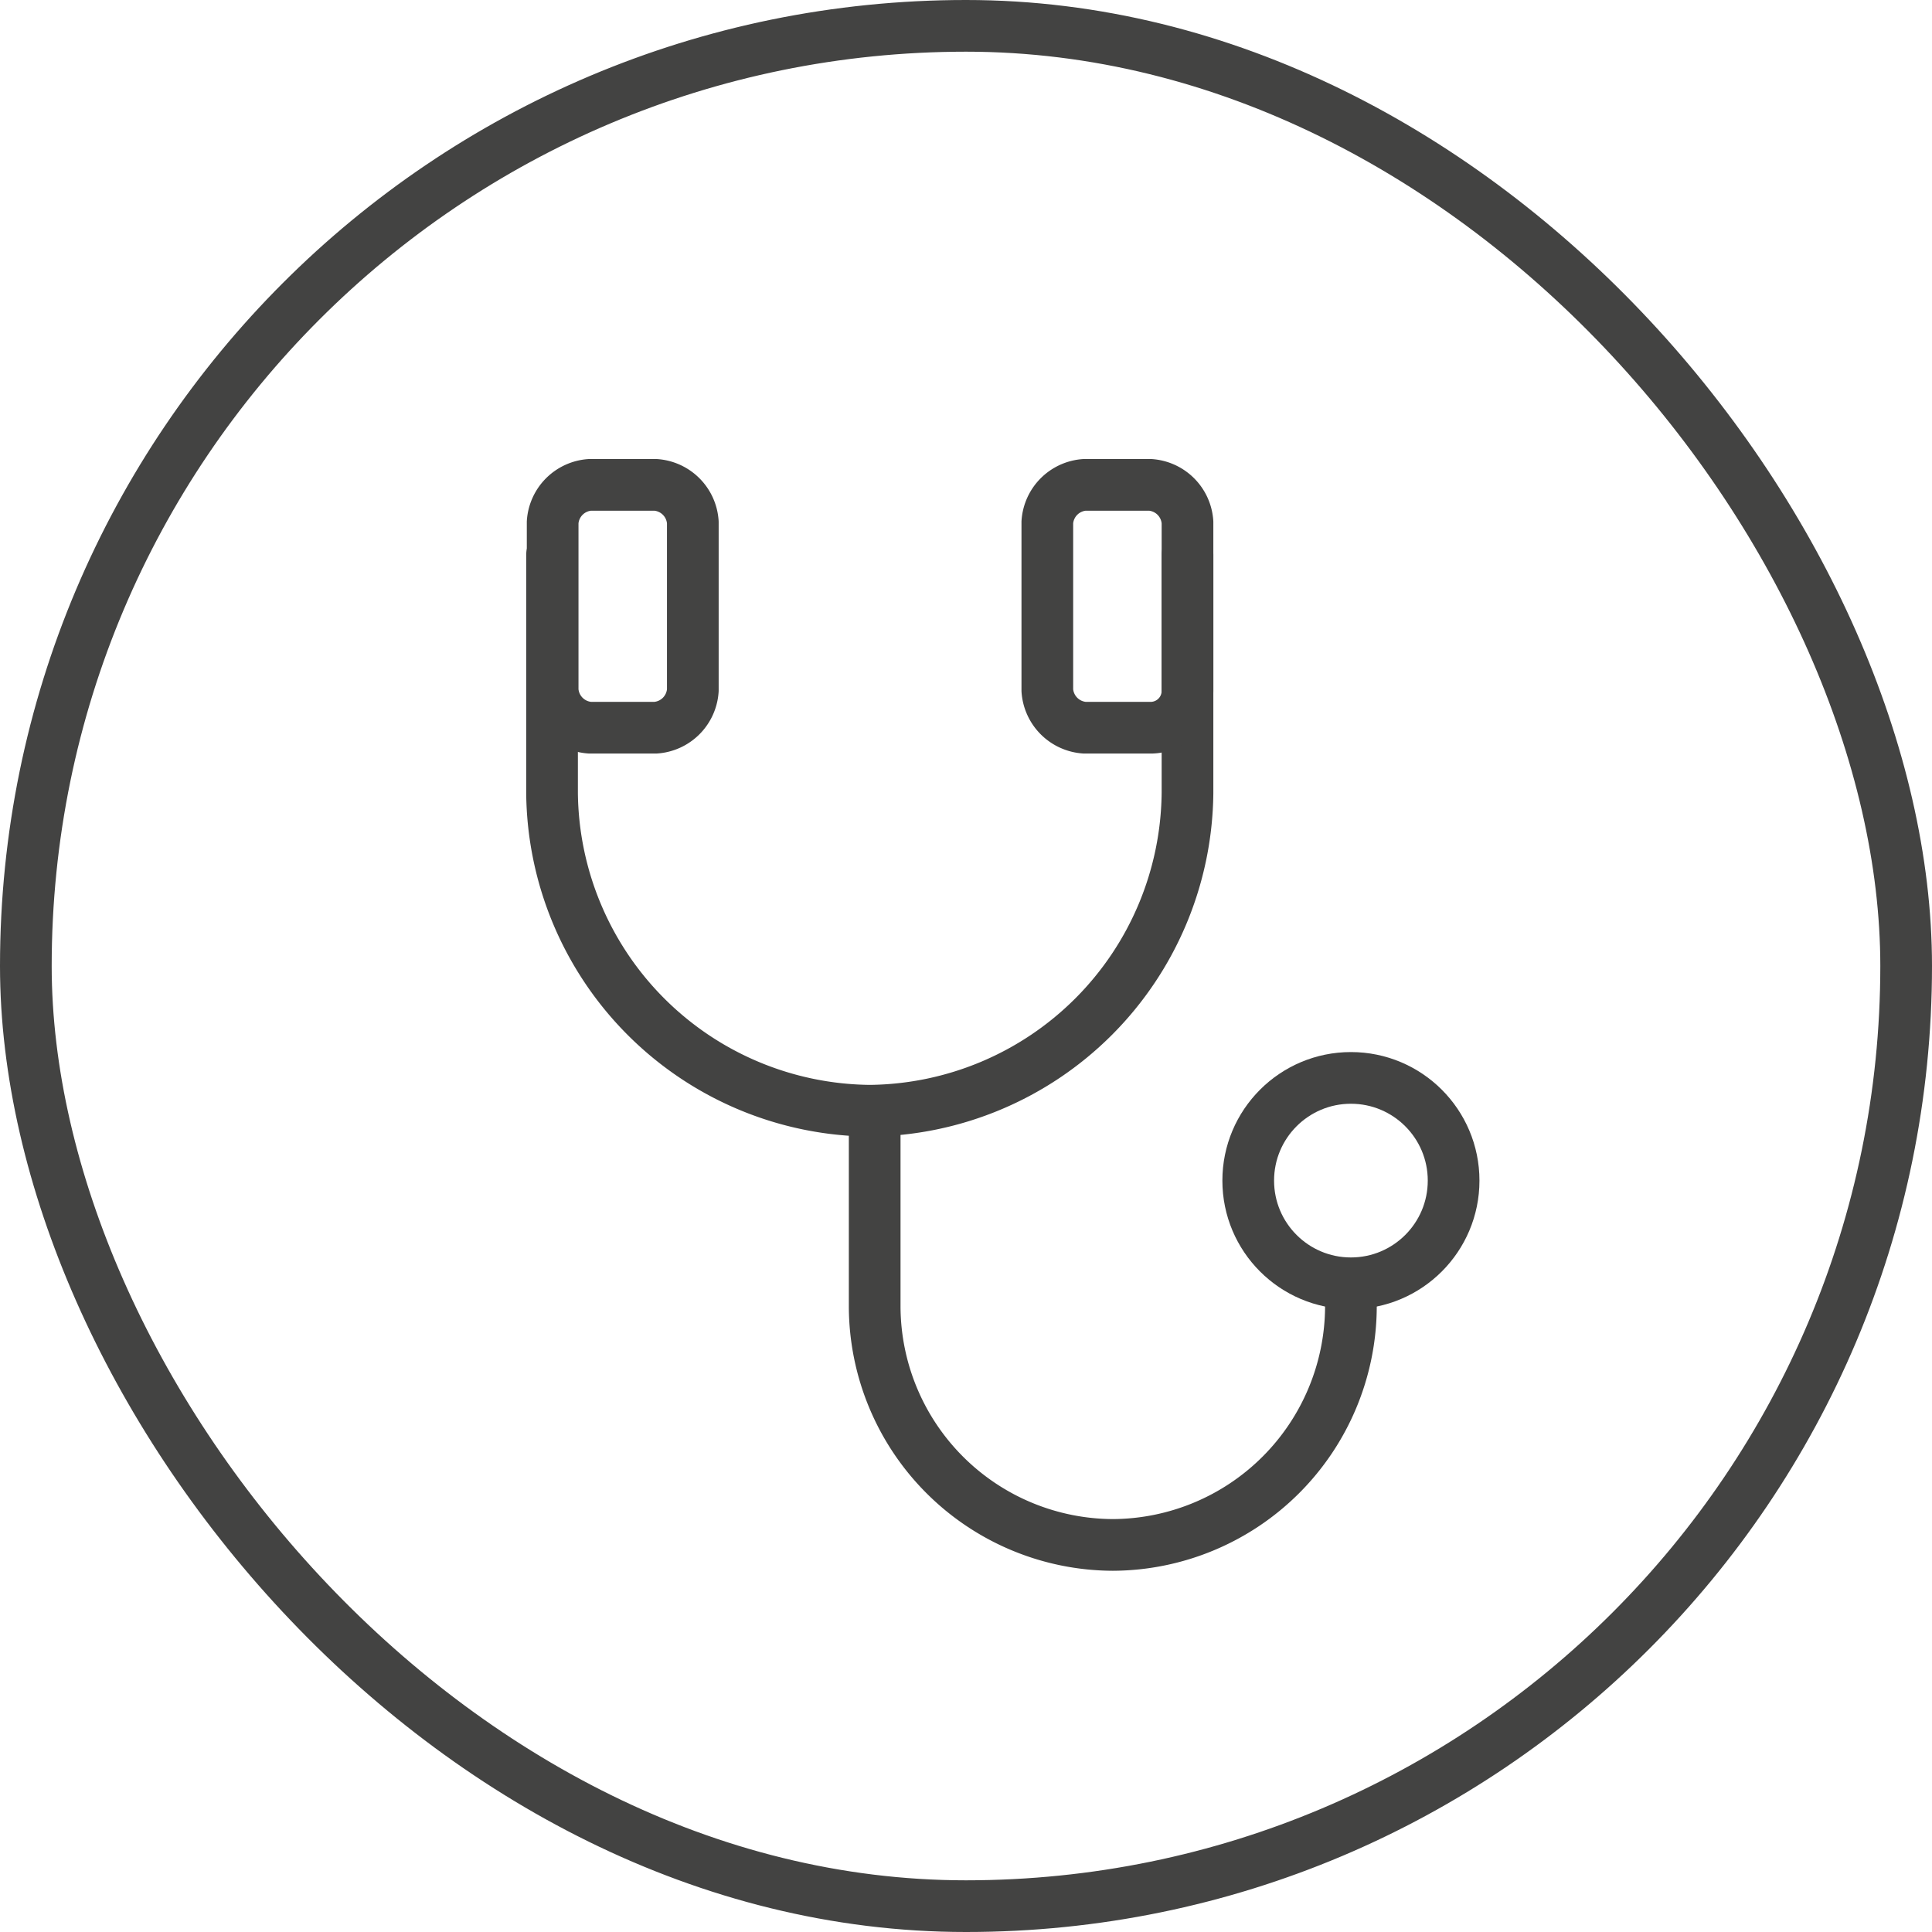 <svg id="Verarzten" xmlns="http://www.w3.org/2000/svg" viewBox="0 0 224.26 224.26"><defs><style>.cls-1,.cls-2{fill:none;stroke:#434342;stroke-width:6px;}.cls-1{stroke-miterlimit:10;}.cls-2{stroke-linecap:round;stroke-linejoin:round;}</style></defs><title>Verarzten</title><rect id="Rechteck_1885-2" data-name="Rechteck 1885-2" class="cls-1" x="3" y="3" width="218.26" height="218.26" rx="109.13" ry="109.13"/><g id="Gruppe_7765" data-name="Gruppe 7765"><circle id="Ellipse_1751" data-name="Ellipse 1751" class="cls-2" cx="156.81" cy="137.04" r="11.92"/><g id="Gruppe_7764" data-name="Gruppe 7764"><path id="Pfad_8288" data-name="Pfad 8288" class="cls-2" d="M754.76,167.34V195a37.25,37.25,0,0,1-36.86,36.85h0A37.25,37.25,0,0,1,681,195V167.34" transform="translate(-616.92 -102.92)"/><path id="Pfad_8289" data-name="Pfad 8289" class="cls-2" d="M693,187.39h-7.59a4.66,4.66,0,0,1-4.34-4.34V163.54a4.66,4.66,0,0,1,4.34-4.34H693a4.66,4.66,0,0,1,4.34,4.34v19.51A4.66,4.66,0,0,1,693,187.39Z" transform="translate(-616.92 -102.92)"/><path id="Pfad_8290" data-name="Pfad 8290" class="cls-2" d="M750.42,187.39h-7.59a4.66,4.66,0,0,1-4.34-4.34V163.54a4.66,4.66,0,0,1,4.34-4.34h7.59a4.66,4.66,0,0,1,4.34,4.34v19.51a4.28,4.28,0,0,1-4.21,4.34h-0.12Z" transform="translate(-616.92 -102.92)"/></g><path id="Pfad_8291" data-name="Pfad 8291" class="cls-2" d="M773.73,254.61a27.76,27.76,0,0,1-27.64,27.64h0a27.76,27.76,0,0,1-27.64-27.64V234" transform="translate(-616.92 -102.92)"/></g></svg>